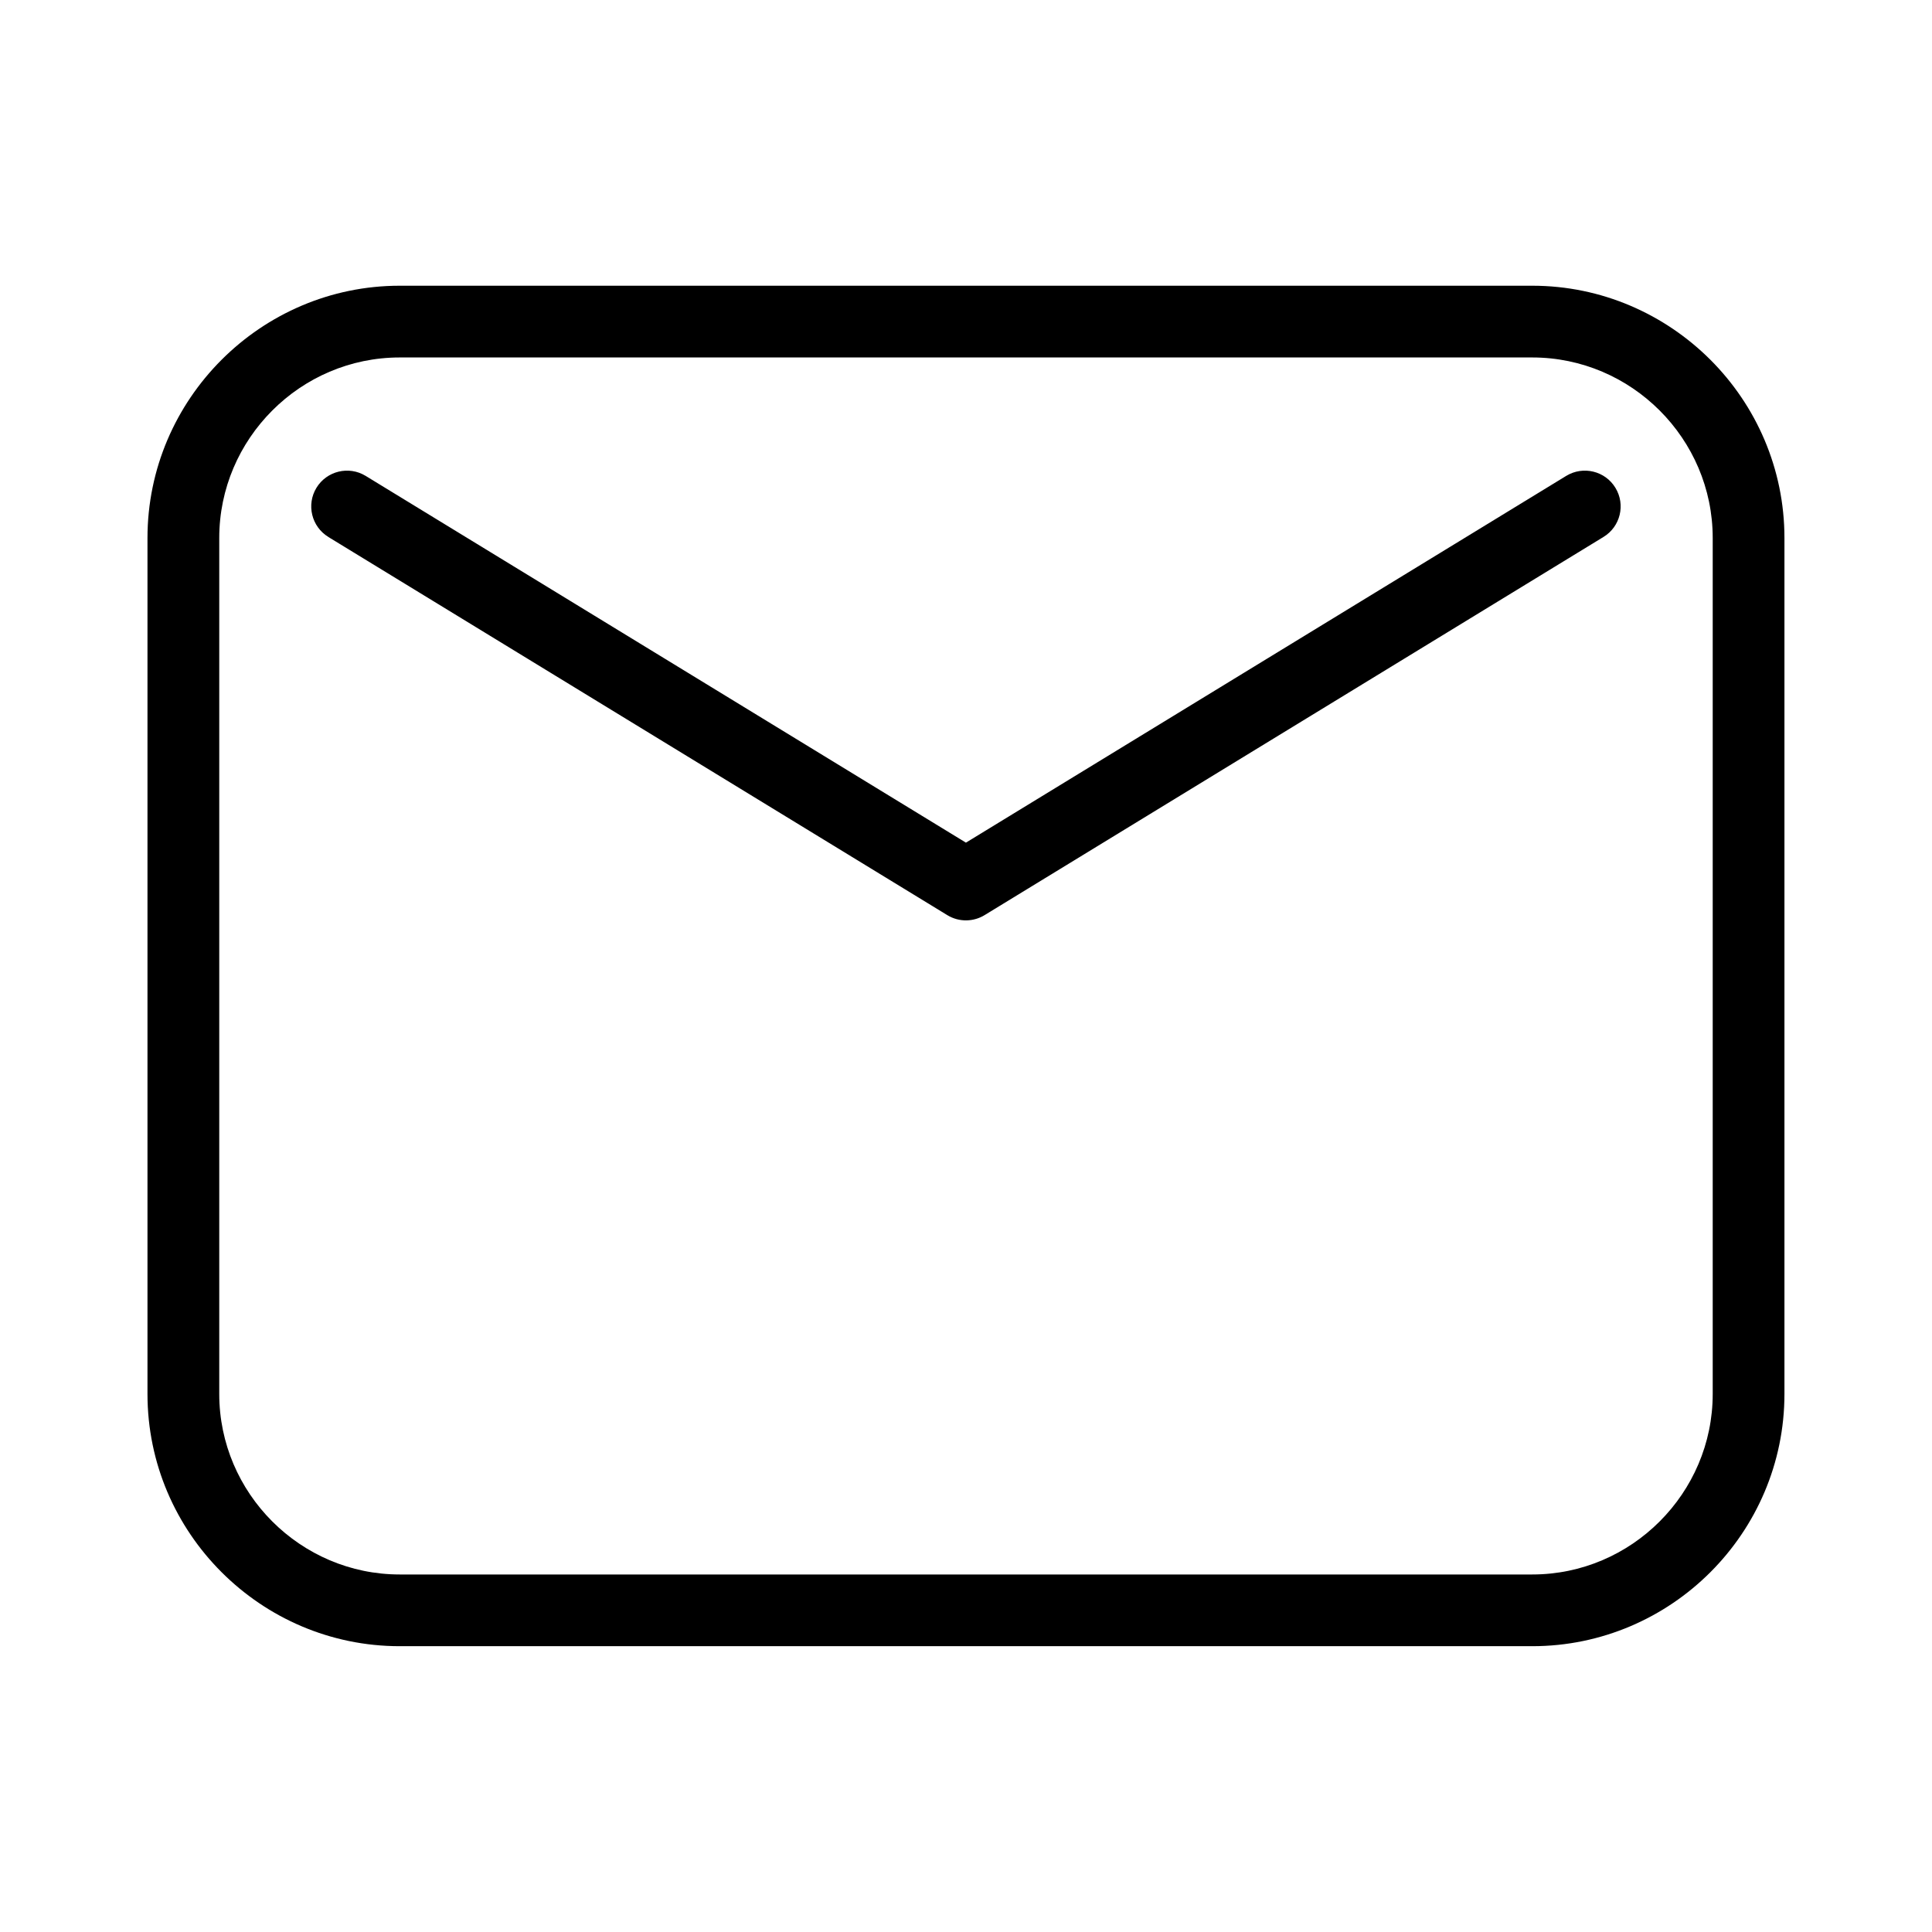 <?xml version="1.0" encoding="UTF-8"?>
<!-- Uploaded to: SVG Repo, www.svgrepo.com, Generator: SVG Repo Mixer Tools -->
<svg fill="#000000" width="800px" height="800px" version="1.1" viewBox="144 144 512 512" xmlns="http://www.w3.org/2000/svg">
 <path d="m249.92 219.72h300.14c18.395 0 35.098 7.527 47.219 19.633 12.105 12.105 19.617 28.824 19.617 47.219v226.85c0 18.395-7.512 35.109-19.617 47.219-12.105 12.105-28.824 19.617-47.219 19.617h-300.14c-18.395 0-35.098-7.512-47.203-19.617-12.121-12.105-19.633-28.824-19.633-47.219v-226.85c0-18.395 7.512-35.098 19.633-47.219 12.105-12.105 28.824-19.633 47.203-19.633zm-18.895 66.578c-4.473-2.719-5.879-8.57-3.16-13.027 2.734-4.473 8.57-5.879 13.027-3.16l159.09 97.199 159.09-97.199c4.473-2.719 10.309-1.316 13.027 3.16 2.734 4.473 1.316 10.309-3.16 13.027l-163.9 100.15c-2.949 1.859-6.816 2.012-9.992 0.074l-164.02-100.21zm319.04-47.566h-300.14c-13.133 0-25.105 5.379-33.766 14.055-8.676 8.676-14.055 20.633-14.055 33.781v226.85c0 13.148 5.379 25.105 14.055 33.781 8.676 8.676 20.633 14.055 33.766 14.055h300.14c13.133 0 25.105-5.379 33.766-14.055 8.676-8.676 14.055-20.633 14.055-33.781v-226.85c0-13.148-5.379-25.105-14.055-33.781-8.676-8.676-20.633-14.055-33.766-14.055z"/>
</svg>